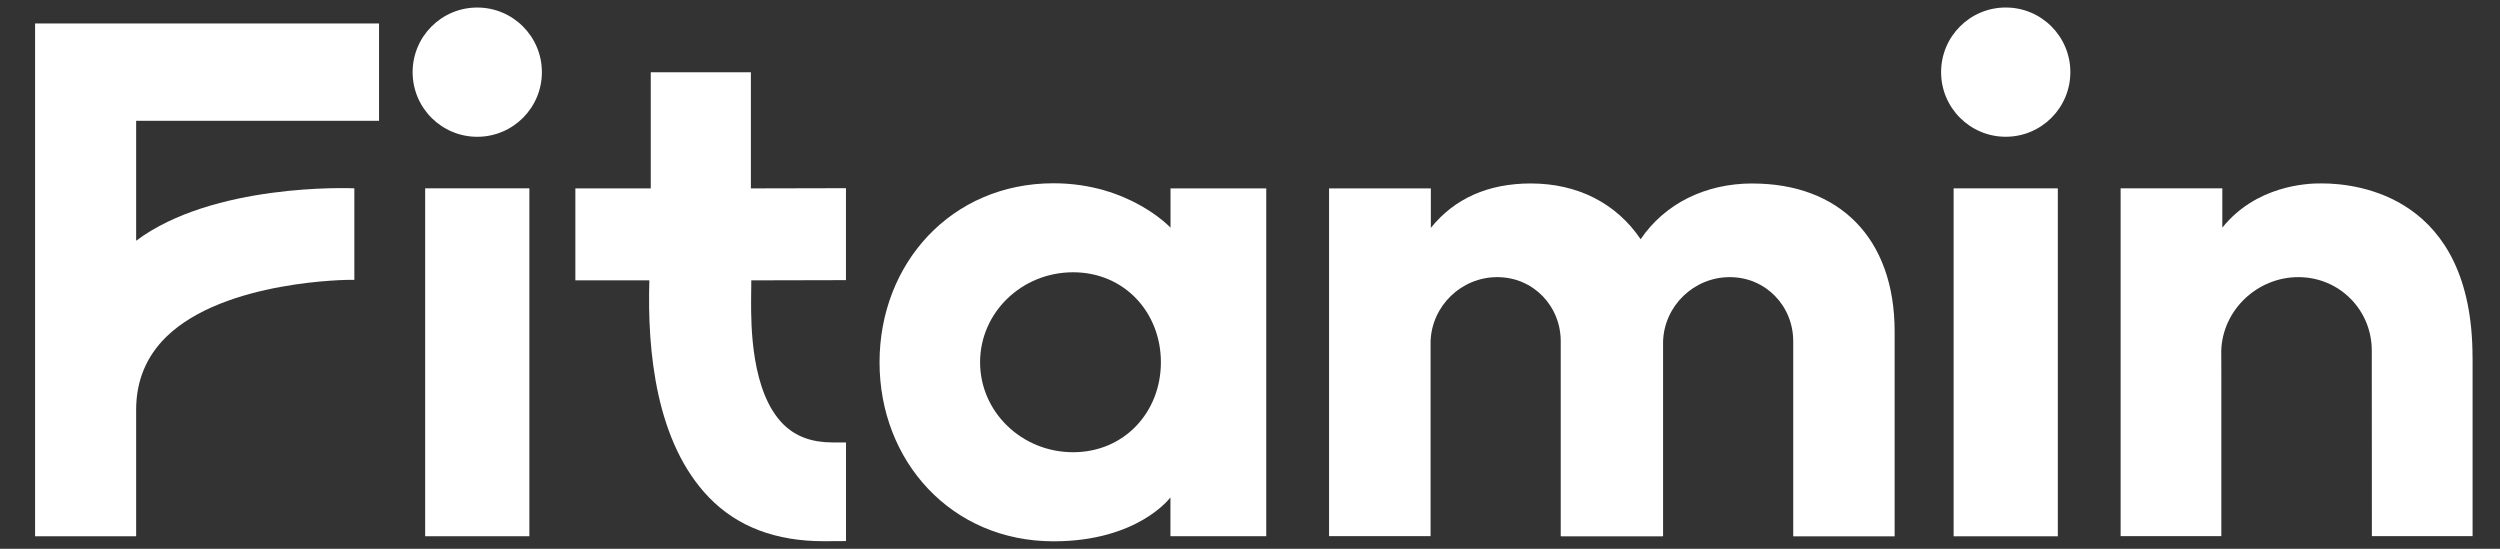 <svg width="164" height="36" viewBox="0 0 164 36" fill="none" xmlns="http://www.w3.org/2000/svg">
<rect x="0" y="0" width="164" height="36" fill="#333333" stroke="none"/>
<mask id="mask0_55_12994" style="mask-type:alpha" maskUnits="userSpaceOnUse" x="0" y="0" width="164" height="36">
<rect width="164" height="36" fill="#D9D9D9"/>
</mask>
<g mask="url(#mask0_55_12994)">
<path d="M55.495 18.375V12.345L49.258 12.359V4.742H42.69V12.359H37.744V18.388H42.598C42.455 23.054 43.032 29.032 46.509 32.63C48.382 34.568 50.913 35.503 54.034 35.503H54.048L55.498 35.495V29.024H54.616C53.301 29.024 52.212 28.66 51.377 27.824C49.264 25.709 49.269 21.305 49.272 19.728L49.285 18.391L55.498 18.377L55.495 18.375Z" fill="white"/>
<path d="M2.301 35.18H8.931V26.874C8.931 24.984 9.597 23.378 10.909 22.095C14.731 18.365 22.976 18.351 23.057 18.357L23.245 18.362V12.354C22.857 12.333 13.974 12.02 8.931 15.791V7.923H24.865V1.541H2.301V35.18Z" fill="white"/>
<path d="M162.198 23.441C162.198 12.857 154.665 12.032 152.317 12.032C151.309 12.014 147.983 12.191 145.784 14.935V12.356H139.113V35.171H145.719V24.288L145.714 23.002C145.8 20.342 148.07 18.18 150.773 18.18C153.476 18.18 155.589 20.342 155.589 22.997L155.595 35.171H162.201V23.439L162.198 23.441Z" fill="white"/>
<path d="M114.965 12.035C111.863 12.035 109.206 13.364 107.626 15.693C106.033 13.332 103.486 12.035 100.422 12.035C97.63 12.035 95.425 13.014 93.864 14.946V12.359H87.186V35.171H93.846V22.396C93.921 20.07 95.859 18.18 98.22 18.18C100.581 18.18 102.384 20.07 102.384 22.39V35.171L102.438 35.182H109.049L109.098 35.171V22.396C109.173 20.07 111.111 18.18 113.472 18.18C115.833 18.18 117.636 20.07 117.636 22.39V35.182H124.288V21.749C124.288 15.585 120.628 12.038 114.963 12.038L114.965 12.035Z" fill="white"/>
<path d="M76.786 12.36V14.934C76.786 14.934 74.088 12.023 69.11 12.023C62.407 12.023 57.698 17.279 57.698 23.767C57.698 30.254 62.407 35.51 69.11 35.51C74.67 35.51 76.781 32.629 76.781 32.629V35.176H83.066V12.36H76.786ZM70.395 29.666C67.026 29.666 64.293 27.025 64.293 23.764C64.293 20.503 67.024 17.861 70.395 17.861C73.767 17.861 76.155 20.503 76.155 23.764C76.155 27.025 73.765 29.666 70.395 29.666V29.666Z" fill="white"/>
<path d="M34.726 12.354H27.891V35.177H34.726V12.354Z" fill="white"/>
<path d="M31.308 8.973C33.65 8.973 35.548 7.075 35.548 4.734C35.548 2.392 33.65 0.494 31.308 0.494C28.966 0.494 27.068 2.392 27.068 4.734C27.068 7.075 28.966 8.973 31.308 8.973Z" fill="white"/>
<path d="M134.993 12.357H128.158V35.181H134.993V12.357Z" fill="white"/>
<path d="M131.576 8.971C133.917 8.971 135.815 7.073 135.815 4.732C135.815 2.39 133.917 0.492 131.576 0.492C129.234 0.492 127.336 2.39 127.336 4.732C127.336 7.073 129.234 8.971 131.576 8.971Z" fill="white"/>
</g>
</svg>
